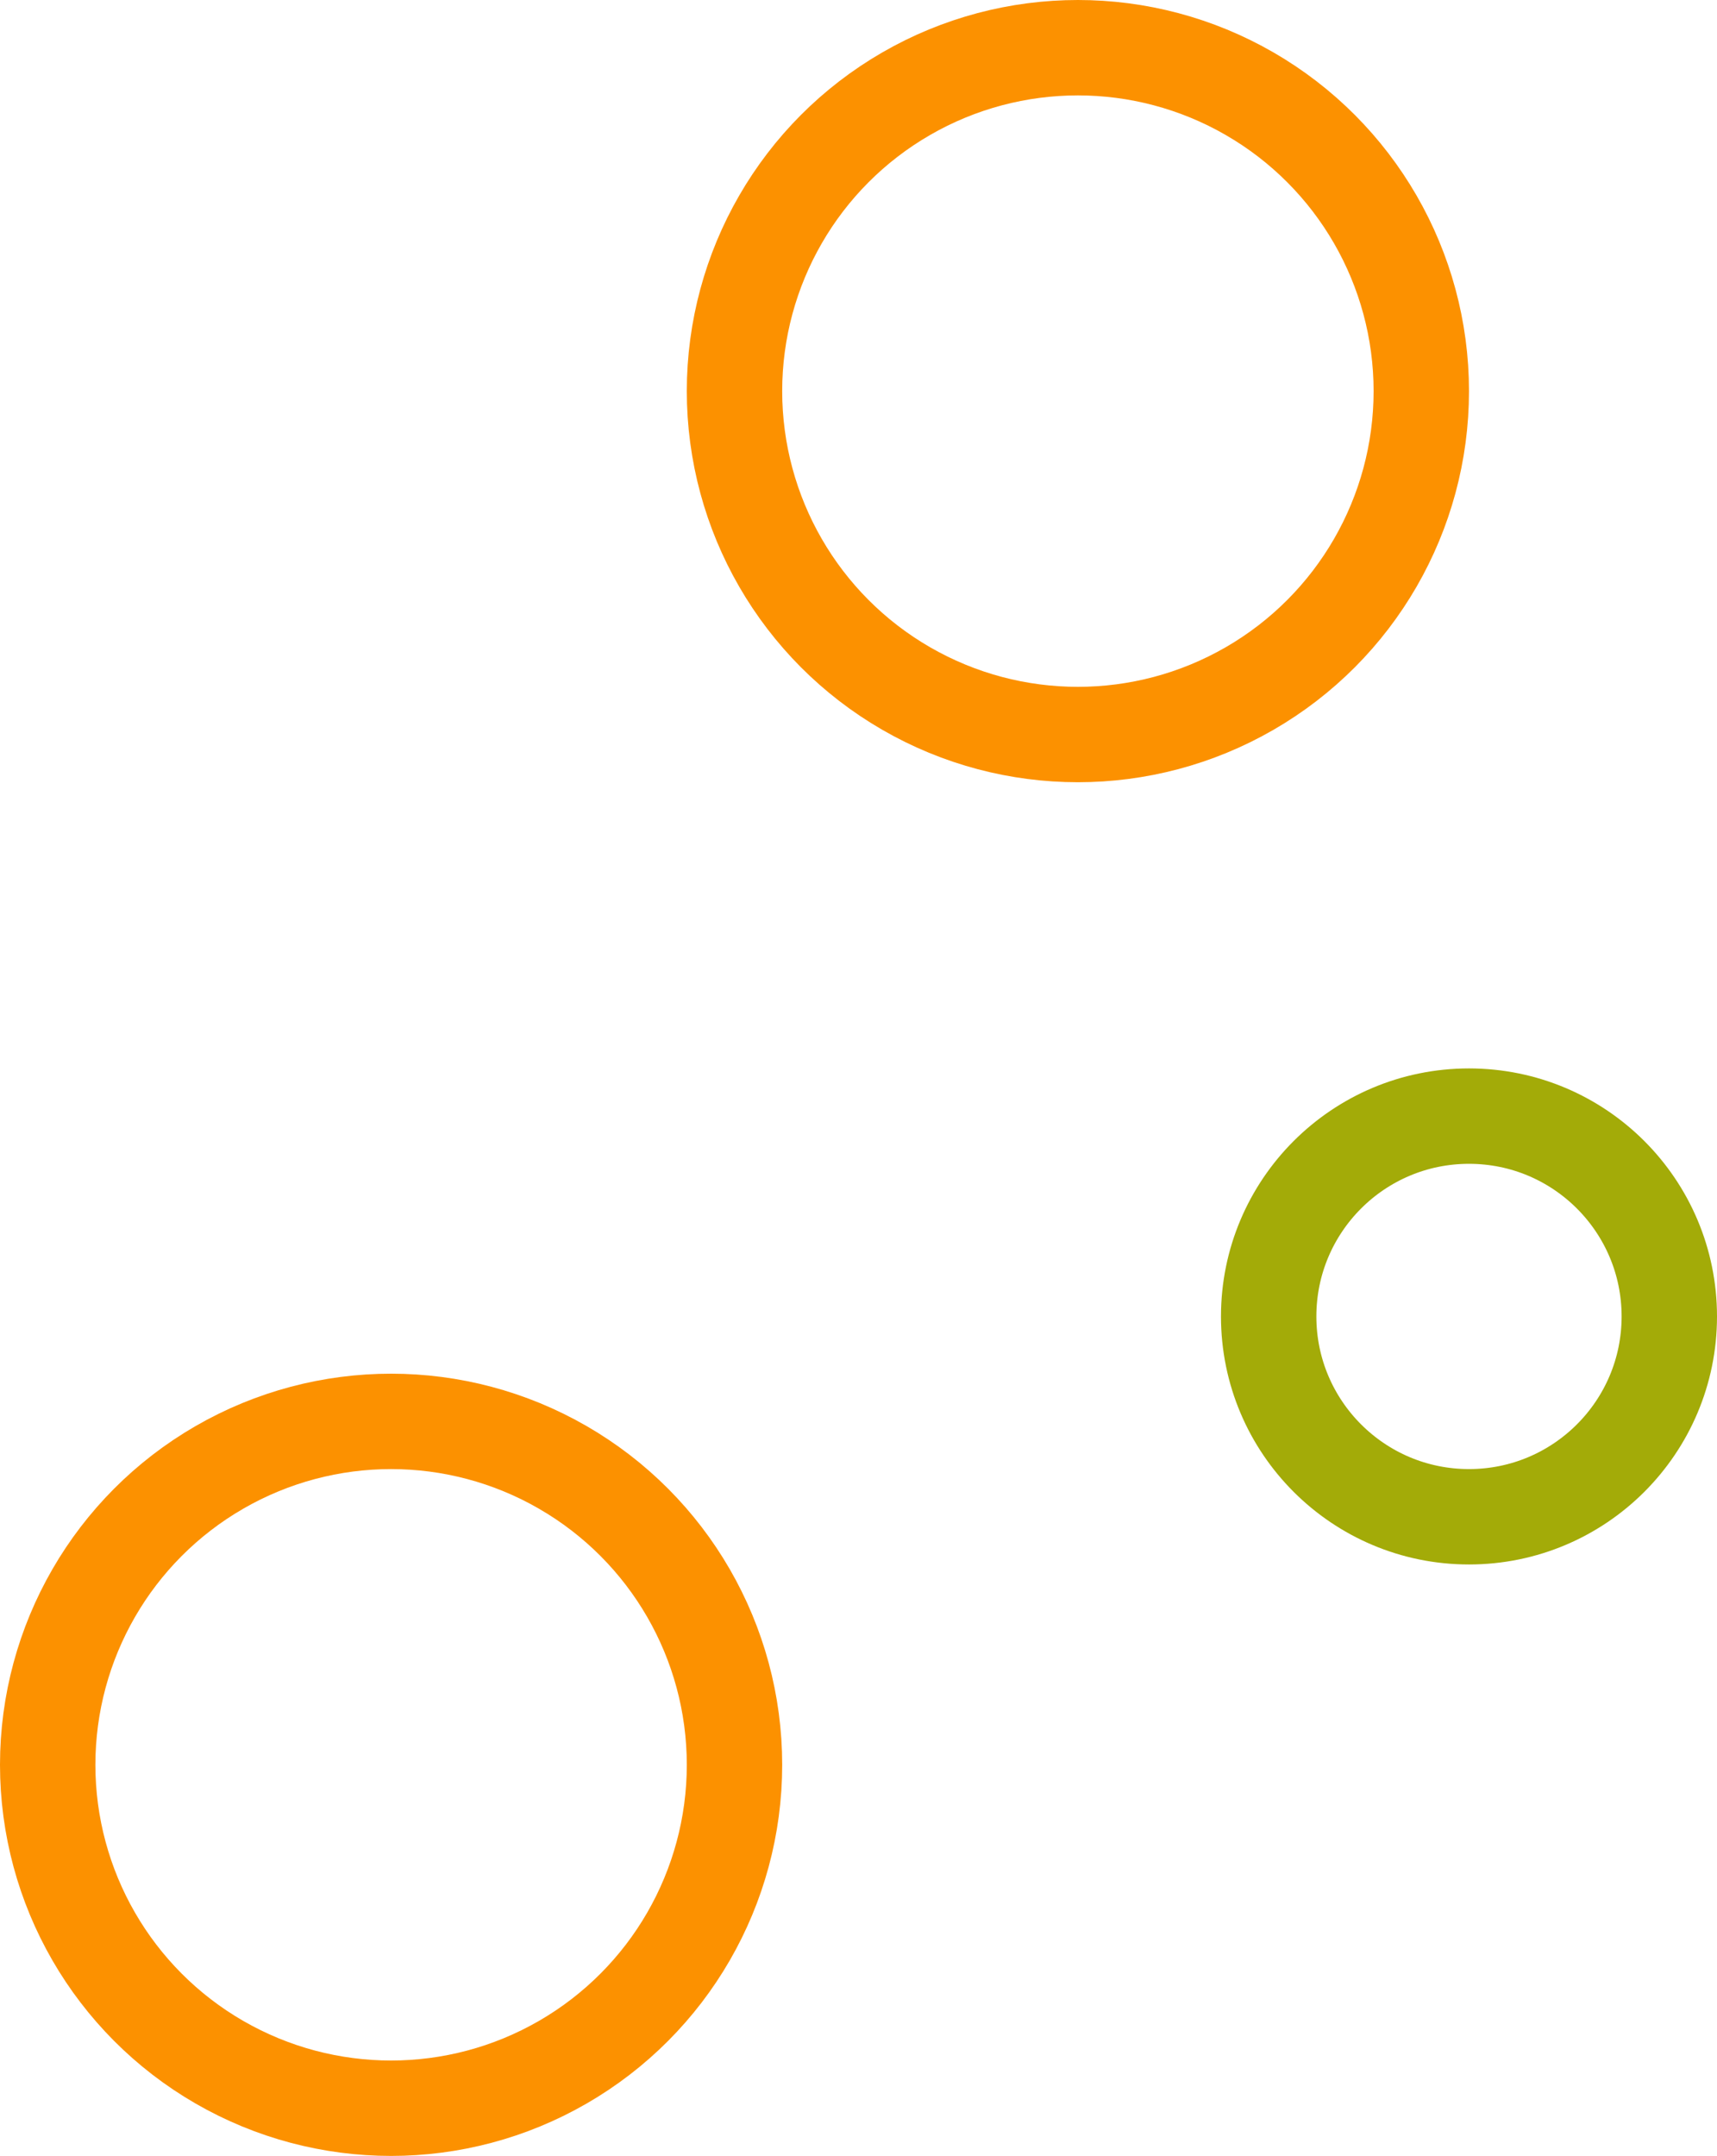 <svg xmlns="http://www.w3.org/2000/svg" width="90" height="113" viewBox="0 0 90 113"><g transform="translate(-1138 -366)"><g transform="translate(1138 438)" fill="none" stroke="#fc9100" stroke-width="5"><circle cx="20.5" cy="20.5" r="20.5" stroke="none"/><circle cx="20.5" cy="20.5" r="18" fill="none"/></g><g transform="translate(1174 366)" fill="none" stroke="#fc9100" stroke-width="5"><circle cx="20.5" cy="20.5" r="20.5" stroke="none"/><circle cx="20.5" cy="20.5" r="18" fill="none"/></g><g transform="translate(1202 422)" fill="none" stroke="#a3ab08" stroke-width="5"><circle cx="13" cy="13" r="13" stroke="none"/><circle cx="13" cy="13" r="10.5" fill="none"/></g></g></svg>